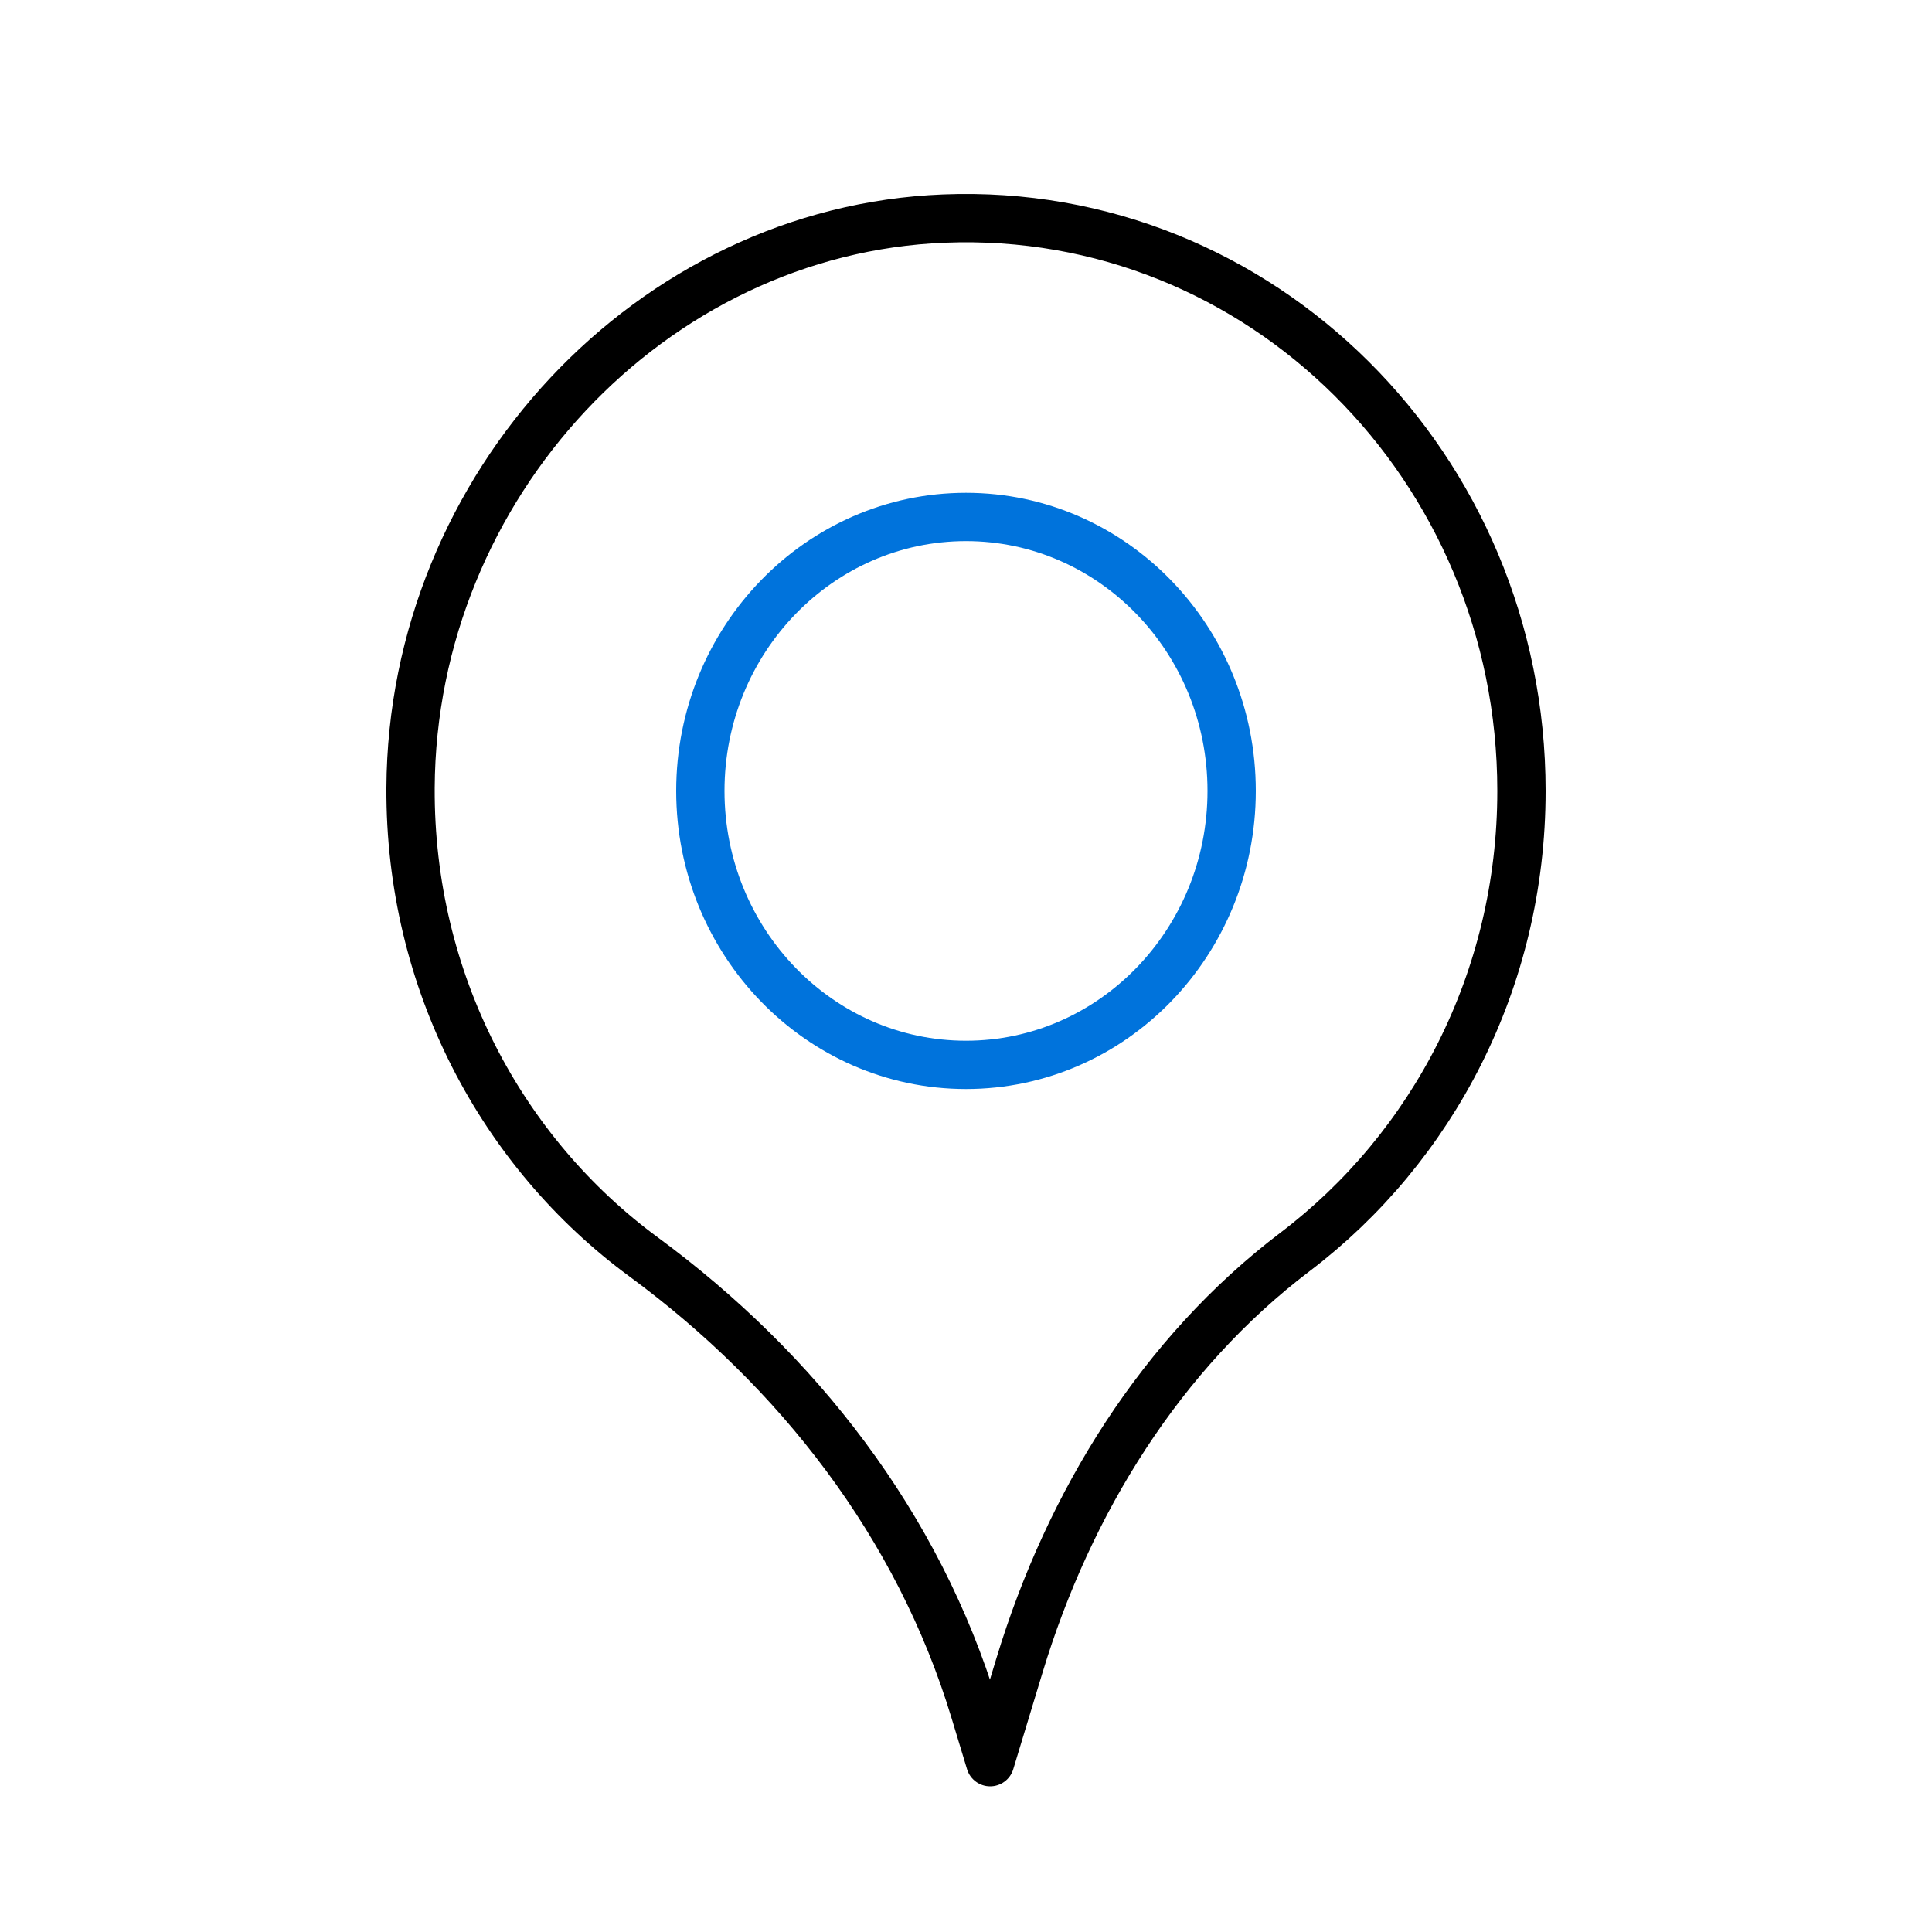 <?xml version="1.0" encoding="UTF-8"?>
<svg width="40px" height="40px" viewBox="0 0 40 40" version="1.1" xmlns="http://www.w3.org/2000/svg" xmlns:xlink="http://www.w3.org/1999/xlink">
    <!-- Generator: Sketch 52.5 (67469) - http://www.bohemiancoding.com/sketch -->
    <title>maps copy</title>
    <desc>Created with Sketch.</desc>
    <g id="maps-copy" stroke="none" stroke-width="1" fill="none" fill-rule="evenodd" stroke-linecap="round" stroke-linejoin="round">
        <g id="Group-13-Copy" transform="translate(8, 4)">
            <g id="Group-3">
                <path d="M23.5,12.375 C23.5,5.67 18.104,0.264 11.546,0.525 C5.483,0.765 0.531,6.056 0.5,12.312 C0.48,16.319 2.389,19.864 5.324,22.022 C8.509,24.366 11.009,27.564 12.176,31.415 L12.5,32.484 L13.107,30.481 C14.132,27.1 16.046,24.018 18.813,21.919 C21.655,19.763 23.5,16.294 23.5,12.375 Z" id="Stroke-1" stroke="#000000"></path>
                <path d="M17.5,12.375 C17.5,9.244 15.036,6.703 12,6.703 C8.965,6.703 6.5,9.244 6.5,12.375 C6.5,15.505 8.965,18.047 12,18.047 C15.036,18.047 17.5,15.505 17.5,12.375 Z" id="Stroke-2" stroke="#0073DC"></path>
            </g>
        </g>
    </g>
</svg>